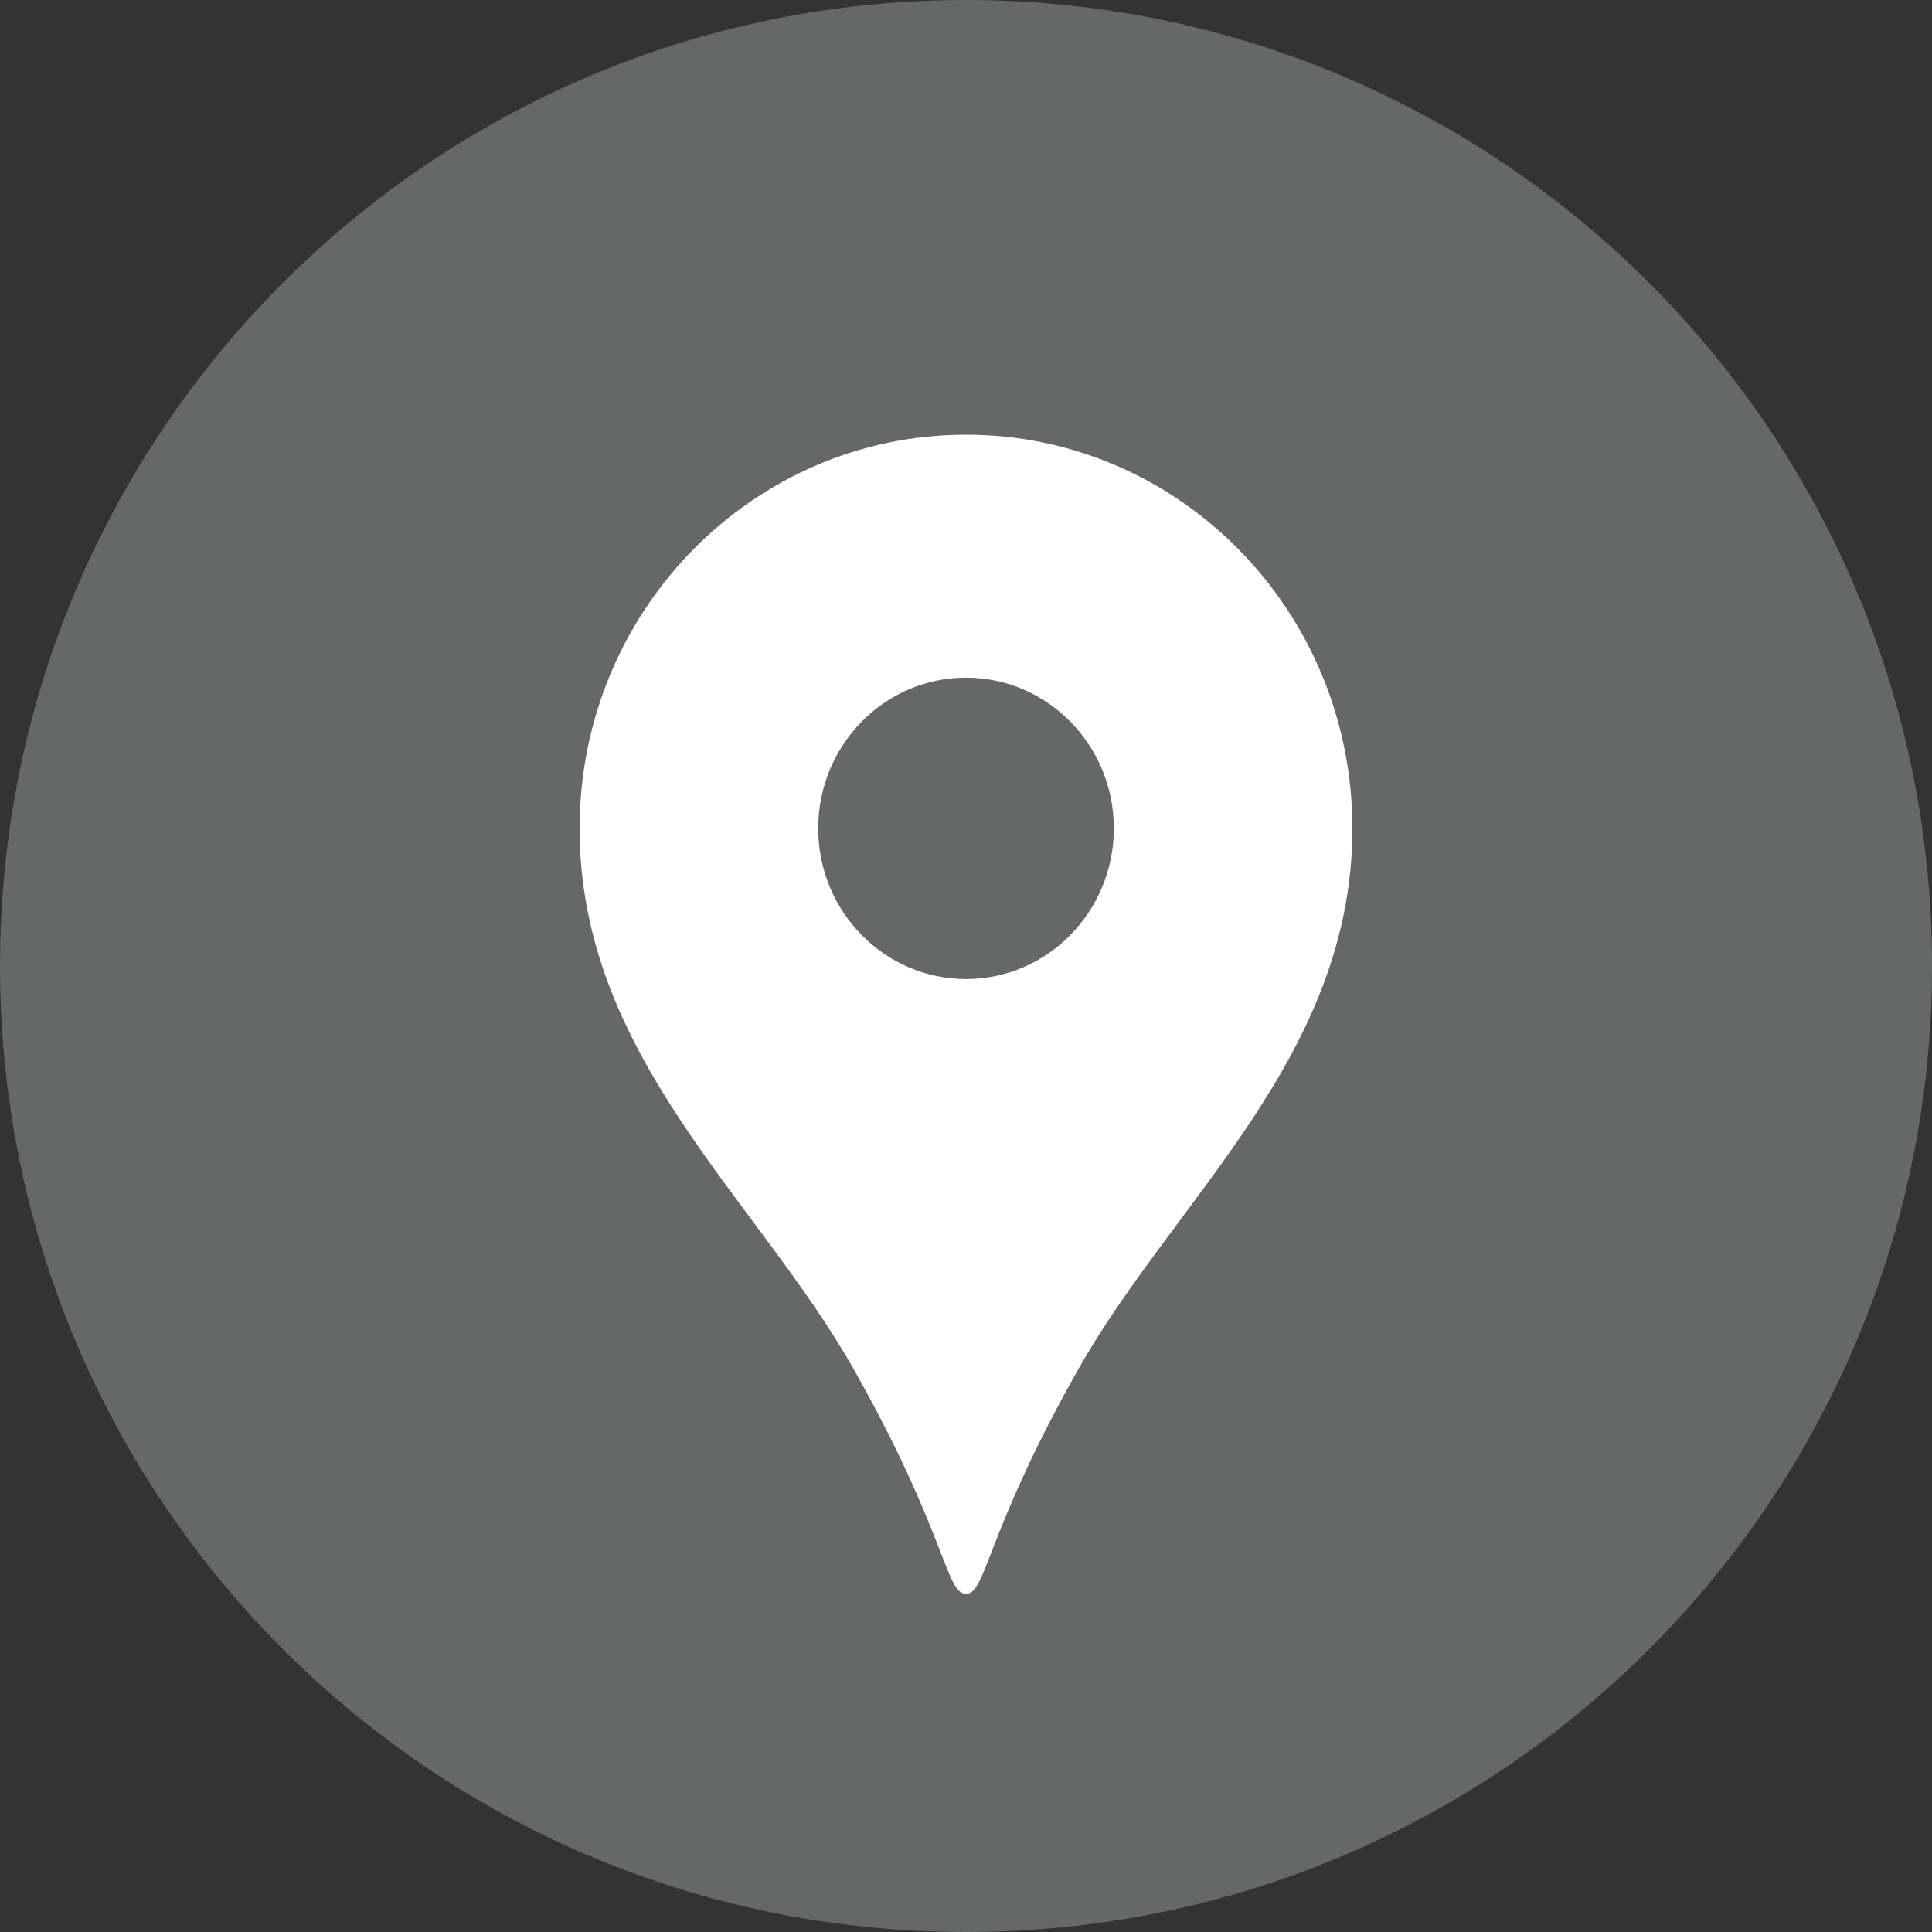 <?xml version="1.0" encoding="utf-8"?>
<!-- Generator: Adobe Illustrator 14.0.0, SVG Export Plug-In . SVG Version: 6.00 Build 43363)  -->
<!DOCTYPE svg PUBLIC "-//W3C//DTD SVG 1.1//EN" "http://www.w3.org/Graphics/SVG/1.1/DTD/svg11.dtd">
<svg version="1.1" id="レイヤー_1" xmlns="http://www.w3.org/2000/svg" xmlns:xlink="http://www.w3.org/1999/xlink" x="0px"
	 y="0px" width="40px" height="40px" viewBox="0 0 40 40" enable-background="new 0 0 40 40" xml:space="preserve">
<rect x="0" y="0" width="40" height="40" fill="#333333" stroke="none"/>
<g>
	<path fill-rule="evenodd" clip-rule="evenodd" fill="#666767" d="M0,20C0,8.95,8.95,0,20,0s20,8.95,20,20s-8.95,20-20,20
		S0,31.05,0,20z"/>
	<g>
		<path fill-rule="evenodd" clip-rule="evenodd" fill="#FFFFFF" d="M20,20.27c-1.69,0-3.06-1.4-3.06-3.12
			c0-1.72,1.37-3.12,3.06-3.12c1.689,0,3.061,1.4,3.061,3.12C23.061,18.87,21.689,20.27,20,20.27z M20,9c-4.42,0-8,3.65-8,8.15
			c0,4.72,3.68,7.67,5.67,11.19C19.58,31.71,19.58,33,20,33s0.42-1.29,2.33-4.66C24.32,24.82,28,21.87,28,17.15
			C28,12.65,24.42,9,20,9z"/>
	</g>
</g>
</svg>
